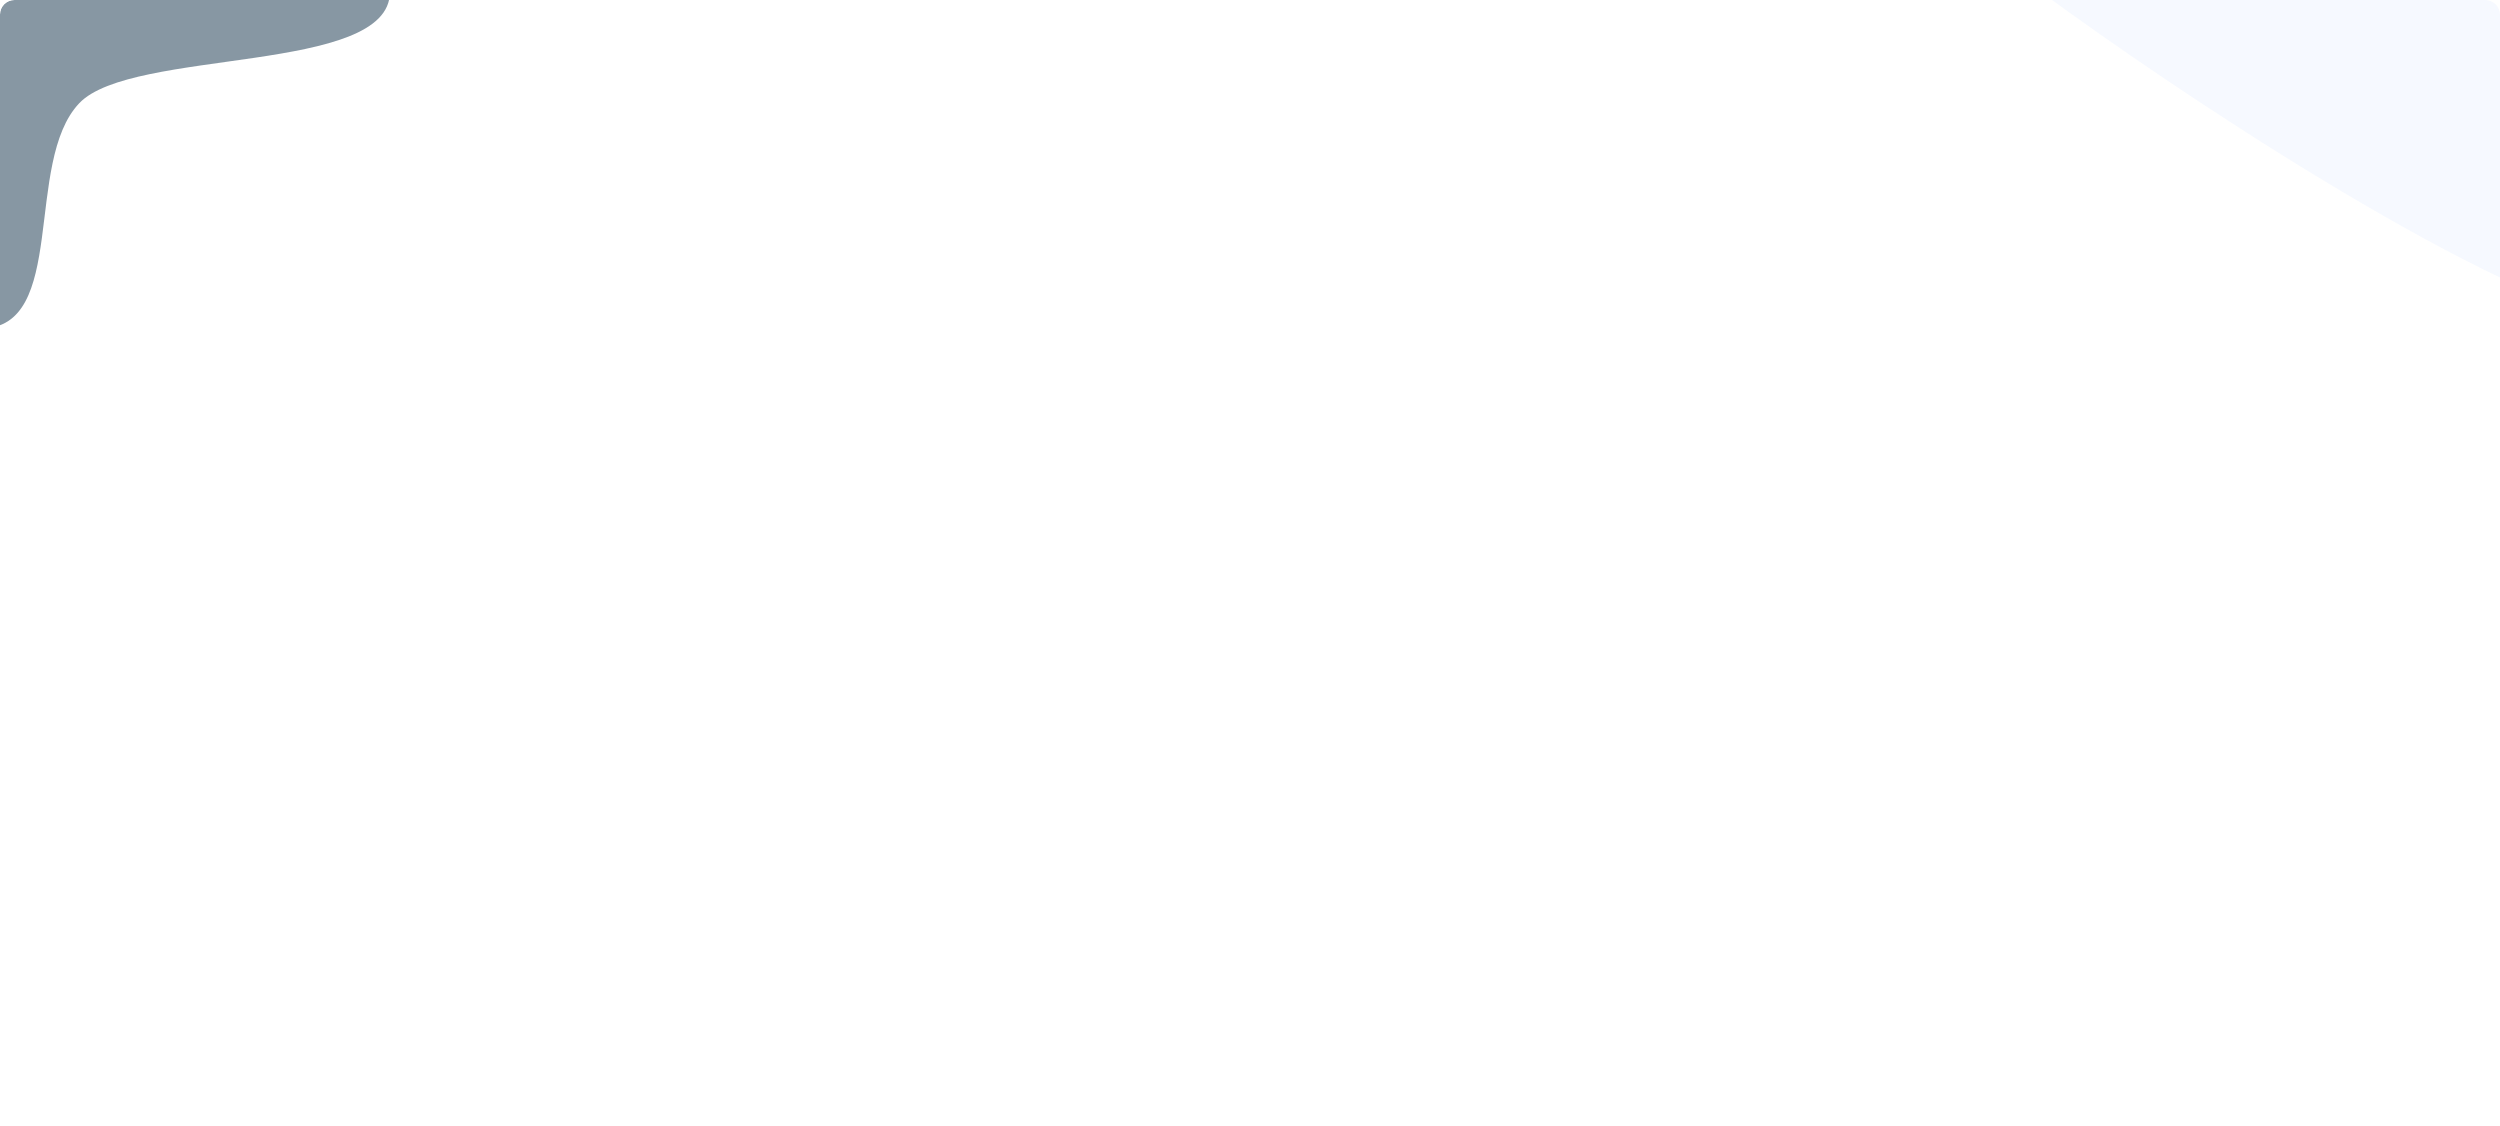<svg width="1385" height="624" viewBox="0 0 1385 624" fill="none" xmlns="http://www.w3.org/2000/svg">
<g clip-path="url(#clip0_1278_1626)">
<g filter="url(#filter0_f_1278_1626)">
<path d="M216 -4.39C216 41.36 73.067 26.483 43.91 57.17C12.879 89.829 37.902 182 -10.614 182C-104.715 182 -181 105.441 -181 11C-181 -83.441 -104.715 -160 -10.614 -160C83.488 -160 216 -98.831 216 -4.39Z" fill="#385366" fill-opacity="0.6"/>
</g>
<g filter="url(#filter1_f_1278_1626)">
<path d="M1452.7 180.008C1365.87 157.958 1202.52 48.319 1131.69 -3.744C1123.8 -13.187 1108 -40.801 1108 -75.714C1108 -110.627 1357.67 -73.417 1482.5 -50.448C1508.74 35.558 1539.52 202.059 1452.7 180.008Z" fill="#D5E1FF" fill-opacity="0.2"/>
</g>
</g>
<defs>
<filter id="filter0_f_1278_1626" x="-381" y="-360" width="797" height="742" filterUnits="userSpaceOnUse" color-interpolation-filters="sRGB">
<feFlood flood-opacity="0" result="BackgroundImageFix"/>
<feBlend mode="normal" in="SourceGraphic" in2="BackgroundImageFix" result="shape"/>
<feGaussianBlur stdDeviation="100" result="effect1_foregroundBlur_1278_1626"/>
</filter>
<filter id="filter1_f_1278_1626" x="858" y="-340" width="902" height="772" filterUnits="userSpaceOnUse" color-interpolation-filters="sRGB">
<feFlood flood-opacity="0" result="BackgroundImageFix"/>
<feBlend mode="normal" in="SourceGraphic" in2="BackgroundImageFix" result="shape"/>
<feGaussianBlur stdDeviation="125" result="effect1_foregroundBlur_1278_1626"/>
</filter>
<clipPath id="clip0_1278_1626">
<path d="M0 8C0 3.582 3.582 0 8 0H1377C1381.42 0 1385 3.582 1385 8V624H0V8Z" fill="white"/>
</clipPath>
</defs>
</svg>
